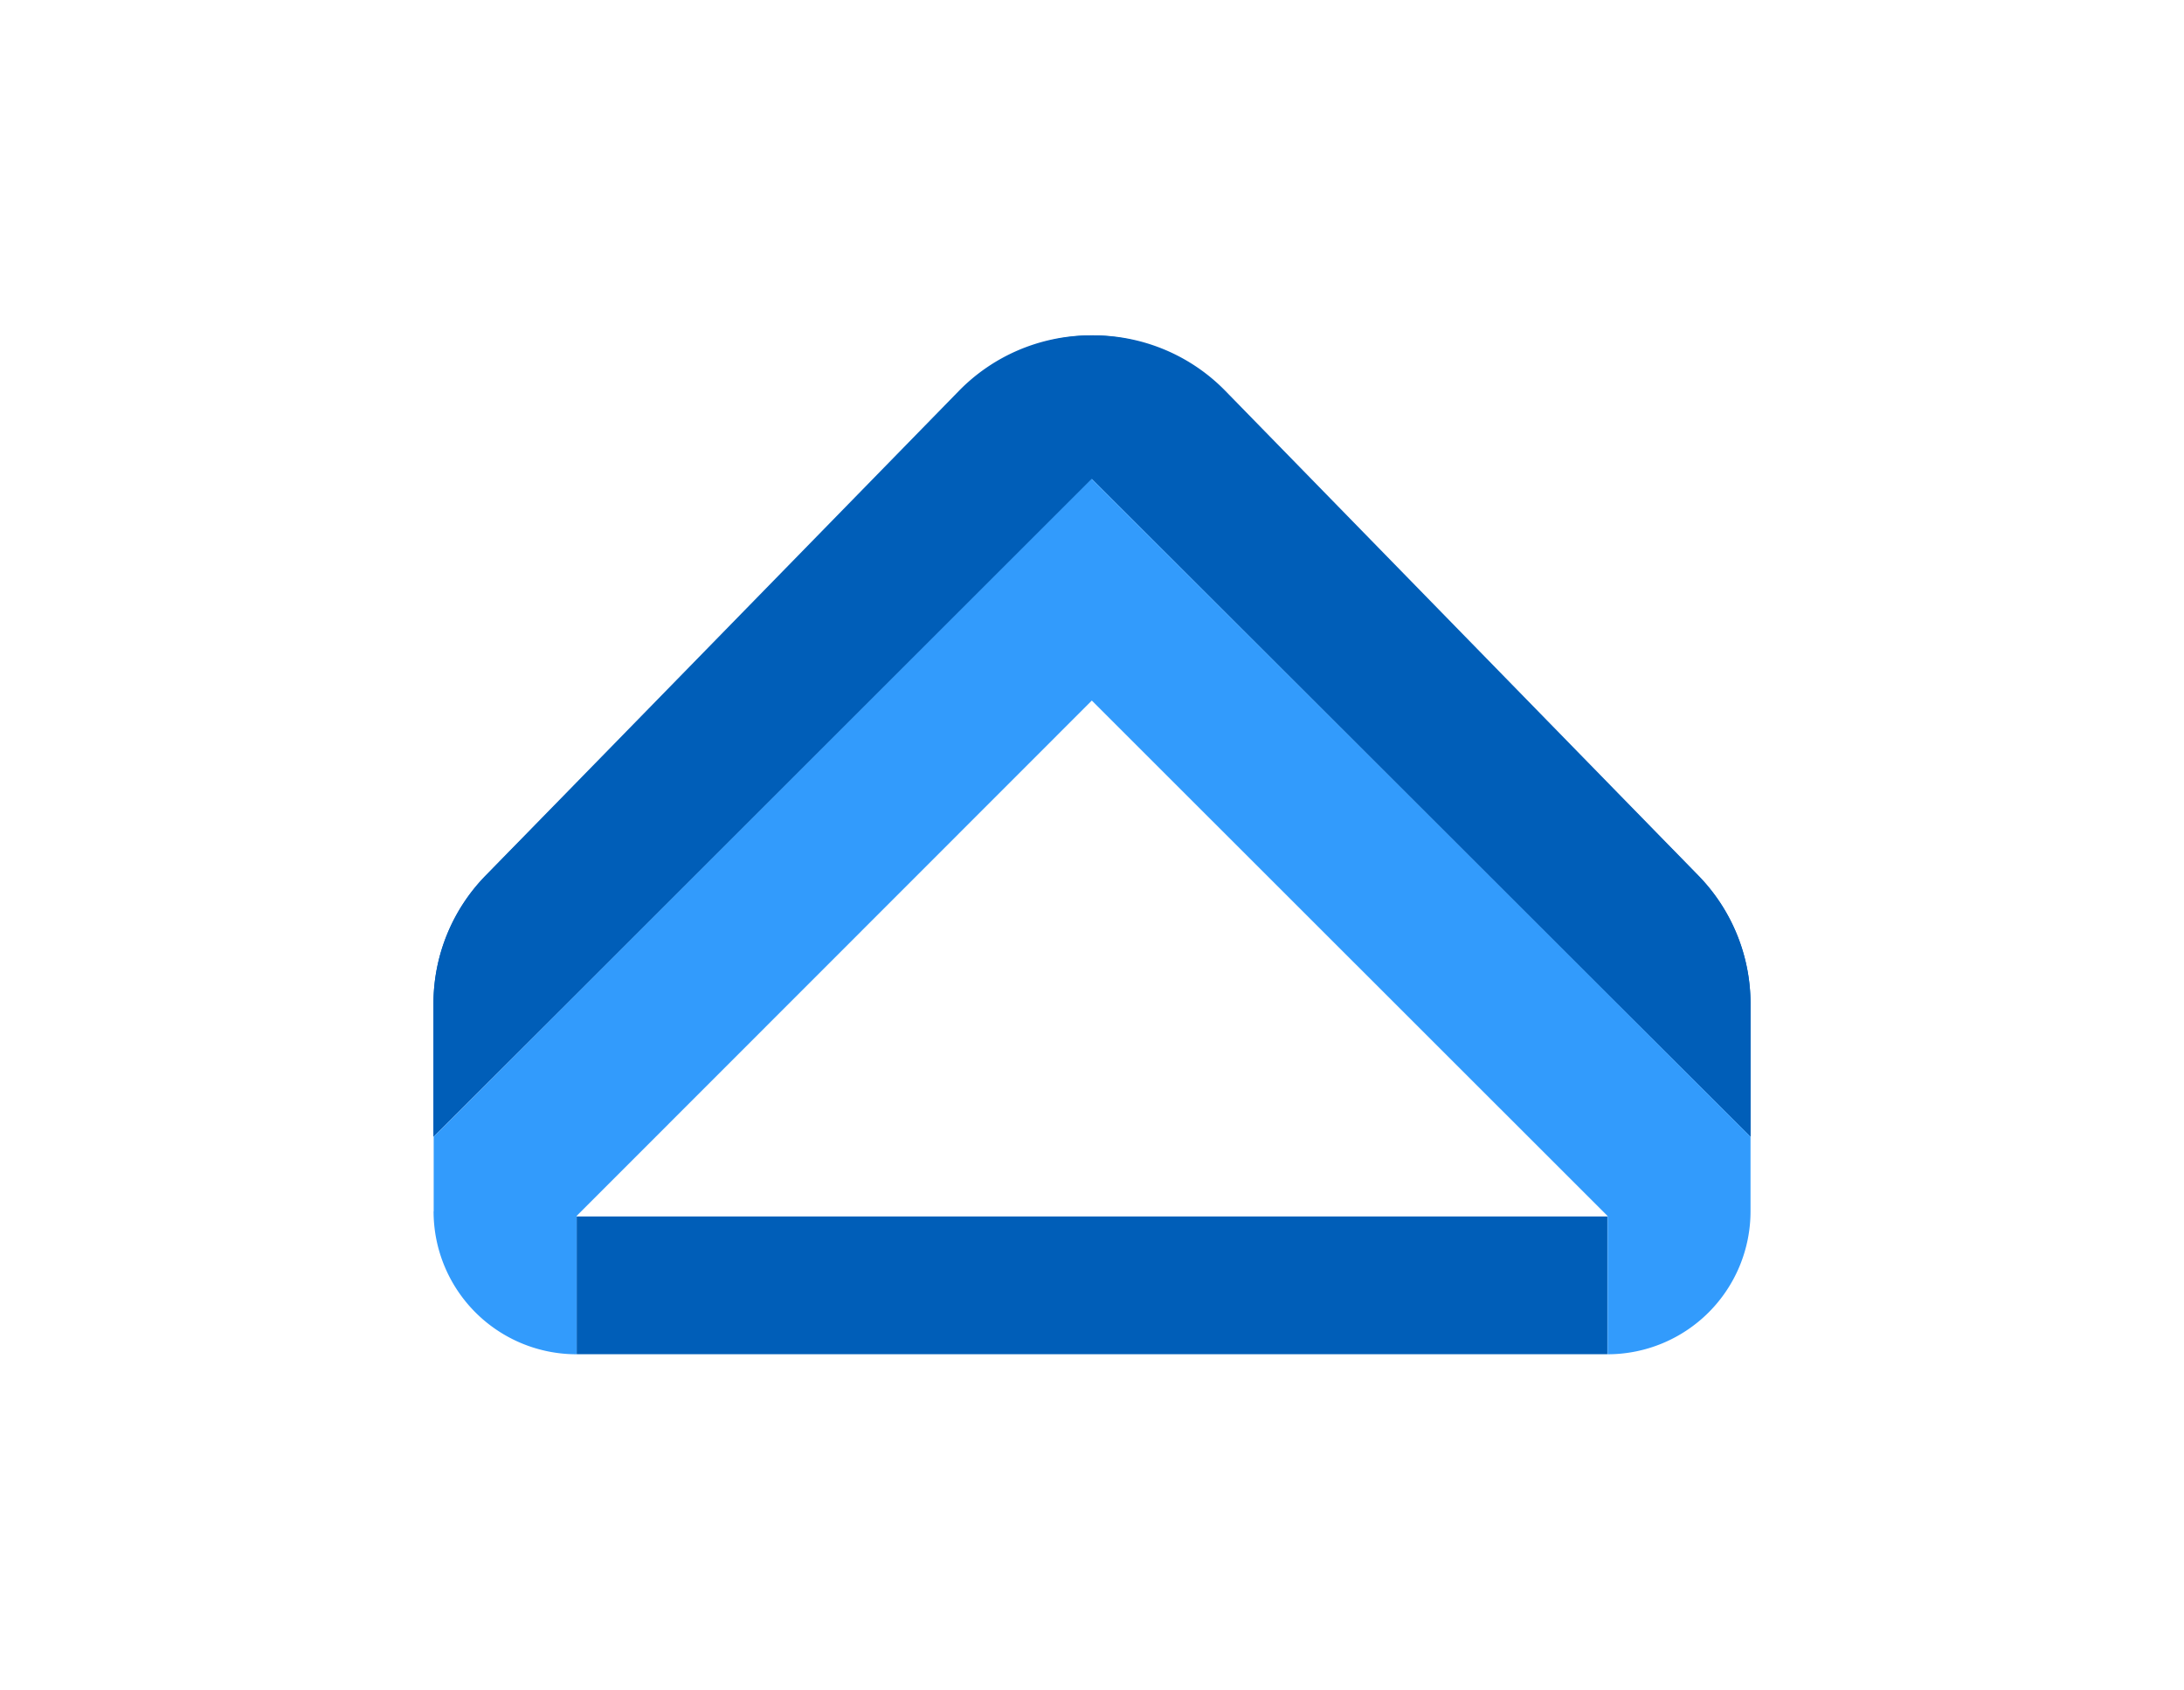 <?xml version="1.0" encoding="UTF-8"?>
<svg data-bbox="83.45 64.576 253.55 196.204" viewBox="0 0 420.45 325.36" xmlns="http://www.w3.org/2000/svg" data-type="color">
    <g>
        <g>
            <path d="m110.9 191.53 99.32-99.32 99.34 99.21L337 218.89v-25.58a35.32 35.32 0 0 0-10.1-24.79l-91-93.25a35.5 35.5 0 0 0-50.19-.6l-.54.54-91.56 93.31a35.32 35.32 0 0 0-10.16 24.86v25.51Z" fill="#005eb8" data-color="1"/>
            <path d="m309.54 191.53-99.32-99.32-99.33 99.21-27.44 27.47v-25.58a35.27 35.27 0 0 1 10.1-24.79l91.05-93.25a35.5 35.5 0 0 1 50.2-.59l.54.53 91.49 93.31A35.32 35.32 0 0 1 337 193.38v25.51Z" fill="#005eb8" data-color="1"/>
            <path d="M83.49 233.25v-14.36L210.17 92.21 337 218.89v14.36a27.53 27.53 0 0 1-27.52 27.53v-26.63l-99.29-99.25L111 234.15v26.63a27.52 27.52 0 0 1-27.53-27.52Z" fill="#329bfc" data-color="2"/>
            <path fill="#005eb8" d="M309.44 234.24v26.53H111.02v-26.53h198.42z" data-color="1"/>
        </g>
    </g>
</svg>
